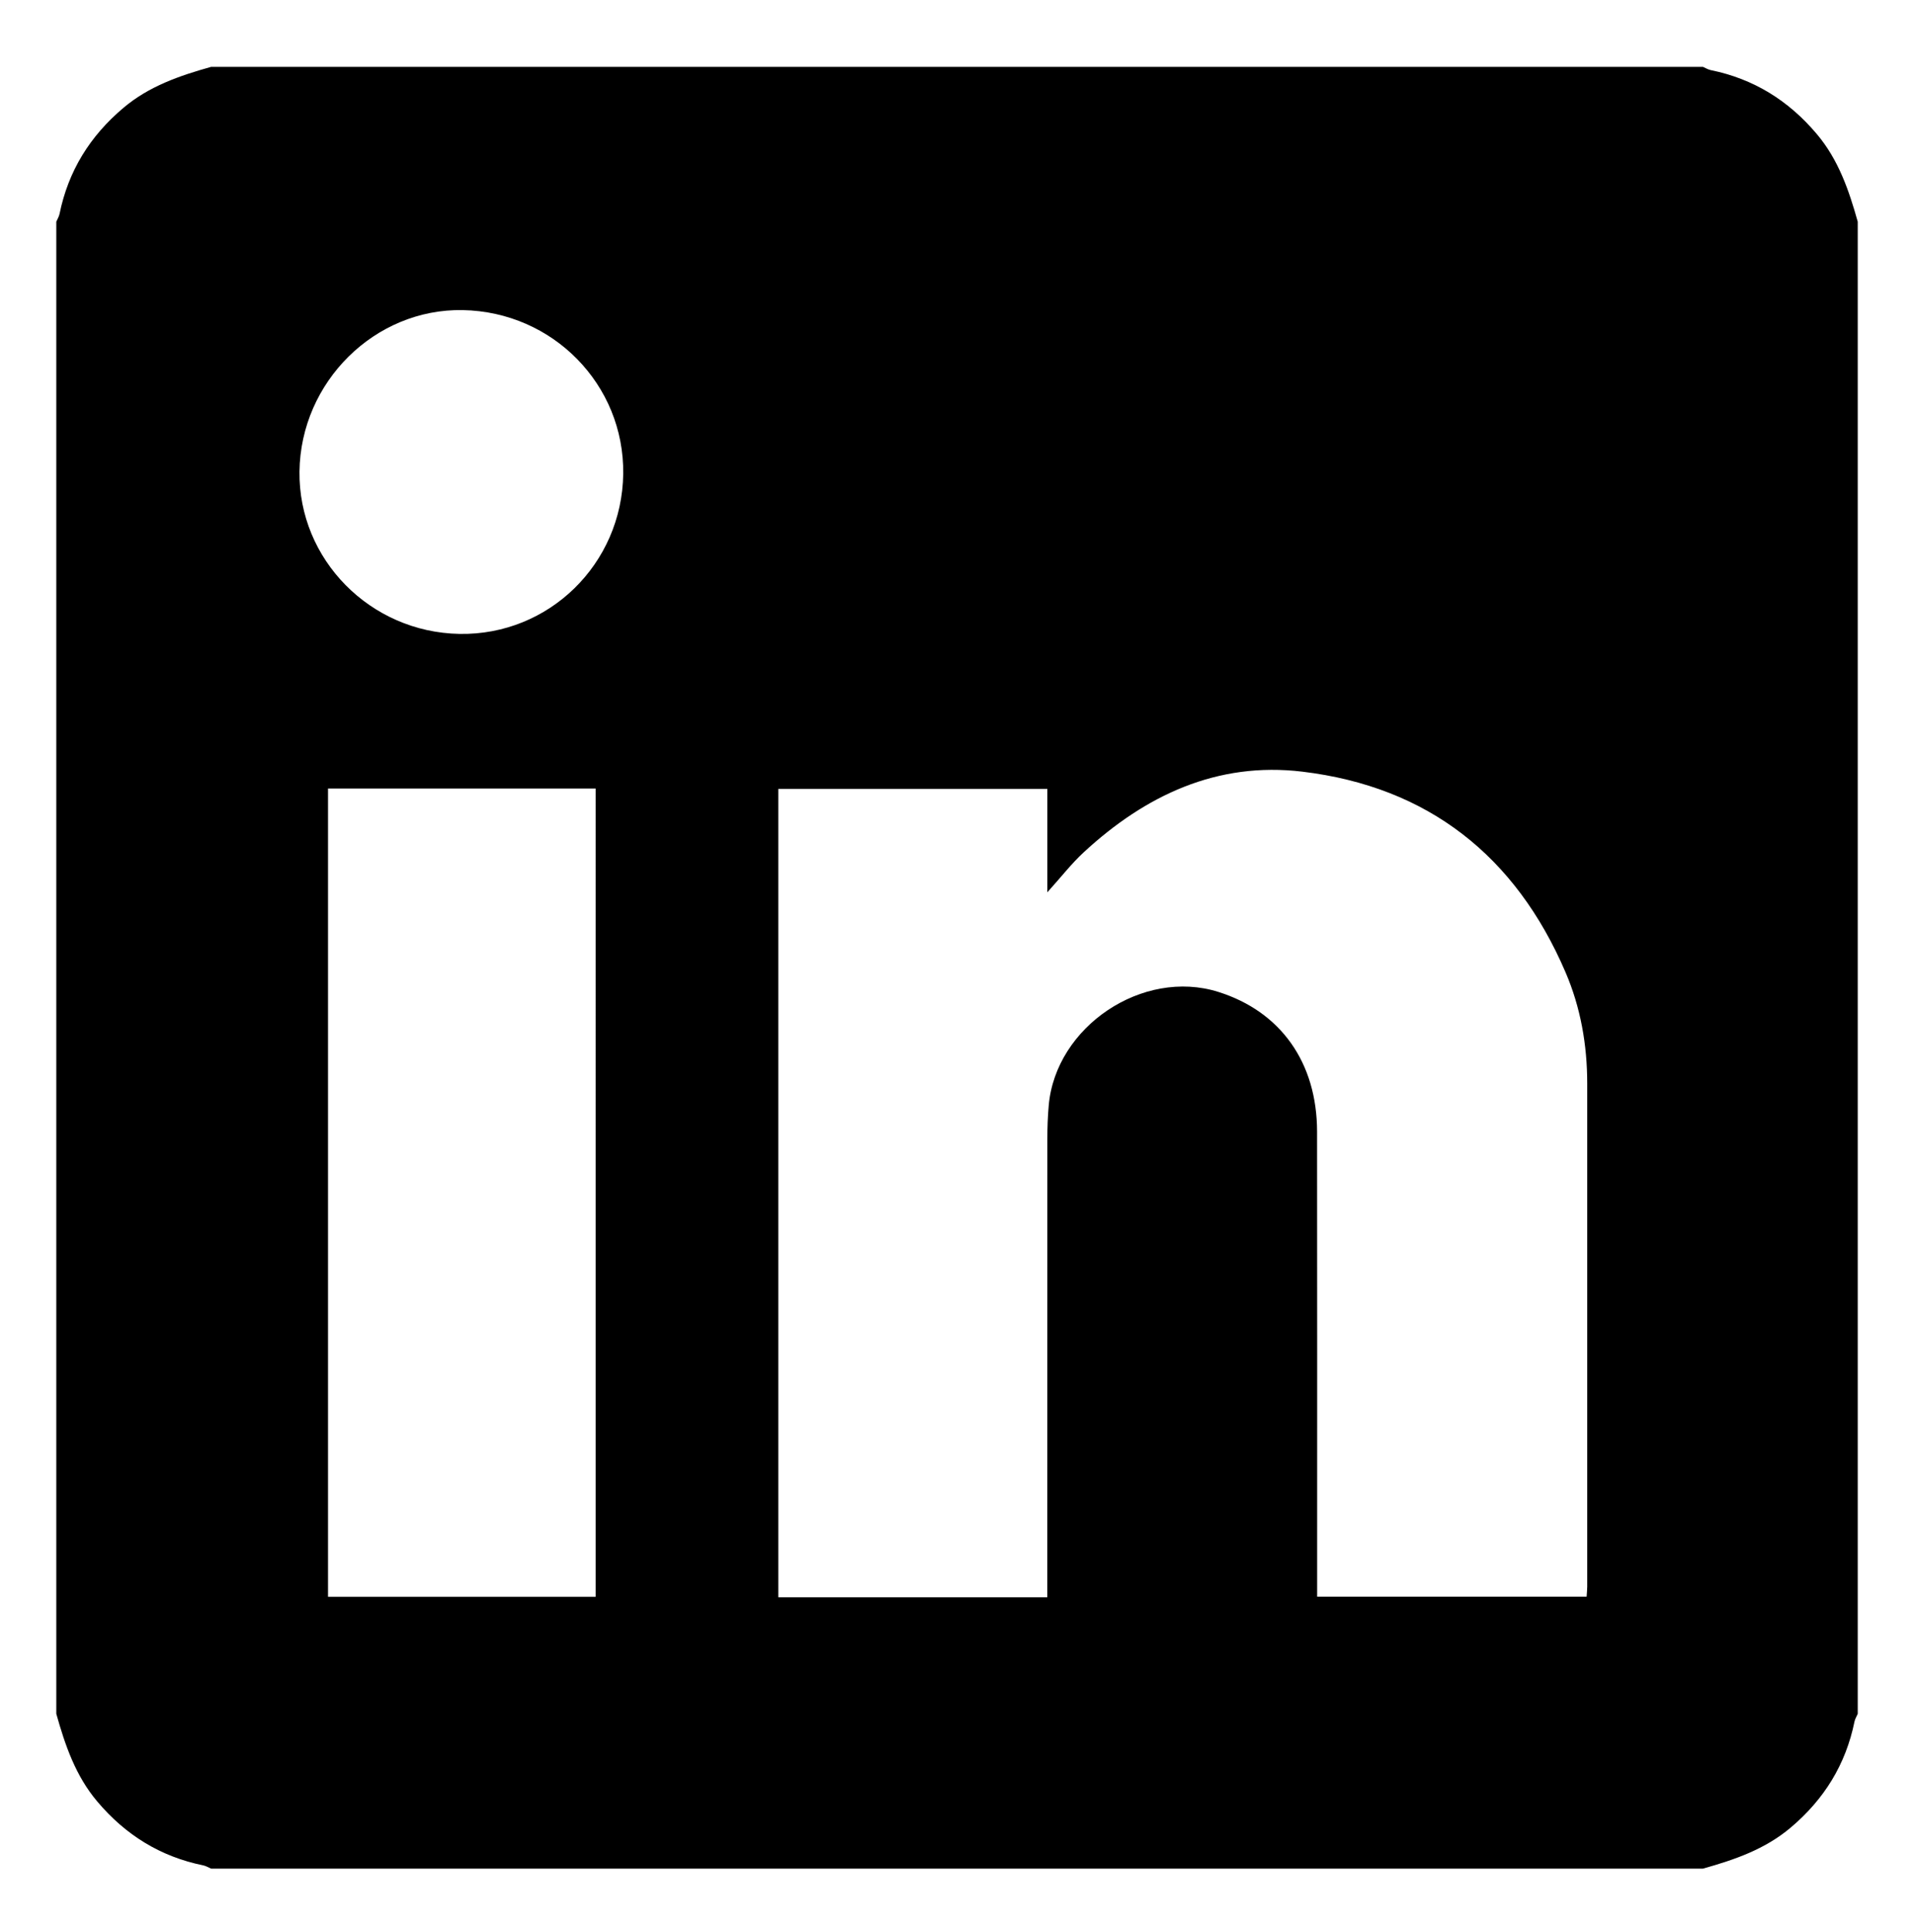 <?xml version="1.0" encoding="UTF-8"?><svg id="Layer_1" xmlns="http://www.w3.org/2000/svg" viewBox="0 0 544 549"><g id="nFQTXR.tif"><path d="M16,487c0-141.33,0-282.67,0-424,.31-.73,.76-1.44,.92-2.2,2.48-12.2,8.64-22.12,18.14-30.14,7.3-6.17,15.99-9.15,24.95-11.66,141.33,0,282.67,0,424,0,.73,.31,1.44,.76,2.2,.92,12.2,2.48,22.12,8.64,30.14,18.14,6.17,7.3,9.15,15.99,11.66,24.95V487c-.31,.73-.76,1.44-.92,2.2-2.48,12.2-8.64,22.12-18.14,30.14-7.3,6.17-15.99,9.15-24.95,11.66H60c-.73-.31-1.44-.76-2.2-.92-12.2-2.48-22.12-8.64-30.14-18.14-6.17-7.3-9.15-15.99-11.66-24.95Zm281.66-33.12v-6.28c0-41.33,0-82.65,.02-123.98,0-3.16,.11-6.33,.39-9.48,1.97-22.47,26.75-39.04,48.22-32.27,17.72,5.59,28.03,20.06,28.05,39.71,.05,42.16,.02,84.32,.02,126.48,0,1.92,0,3.83,0,5.67h76.59c.07-1.21,.17-2.03,.17-2.85,0-47.66,0-95.32,0-142.98,0-10.96-1.86-21.61-6.18-31.65-14.18-33.01-39.03-52.67-74.77-56.97-24.2-2.91-44.62,6.71-62.15,22.91-3.46,3.19-6.37,6.97-10.34,11.37v-29.37h-76.47v229.7h76.48ZM93.23,224.07v229.68h76.06V224.07H93.23Zm37.37-43.94c25.41,.45,46.19-19.86,46.53-45.47,.33-25.34-19.97-46.06-45.6-46.54-24.99-.46-46.09,20.39-46.41,45.86-.31,24.99,20.09,45.7,45.48,46.15Z"/></g></svg>